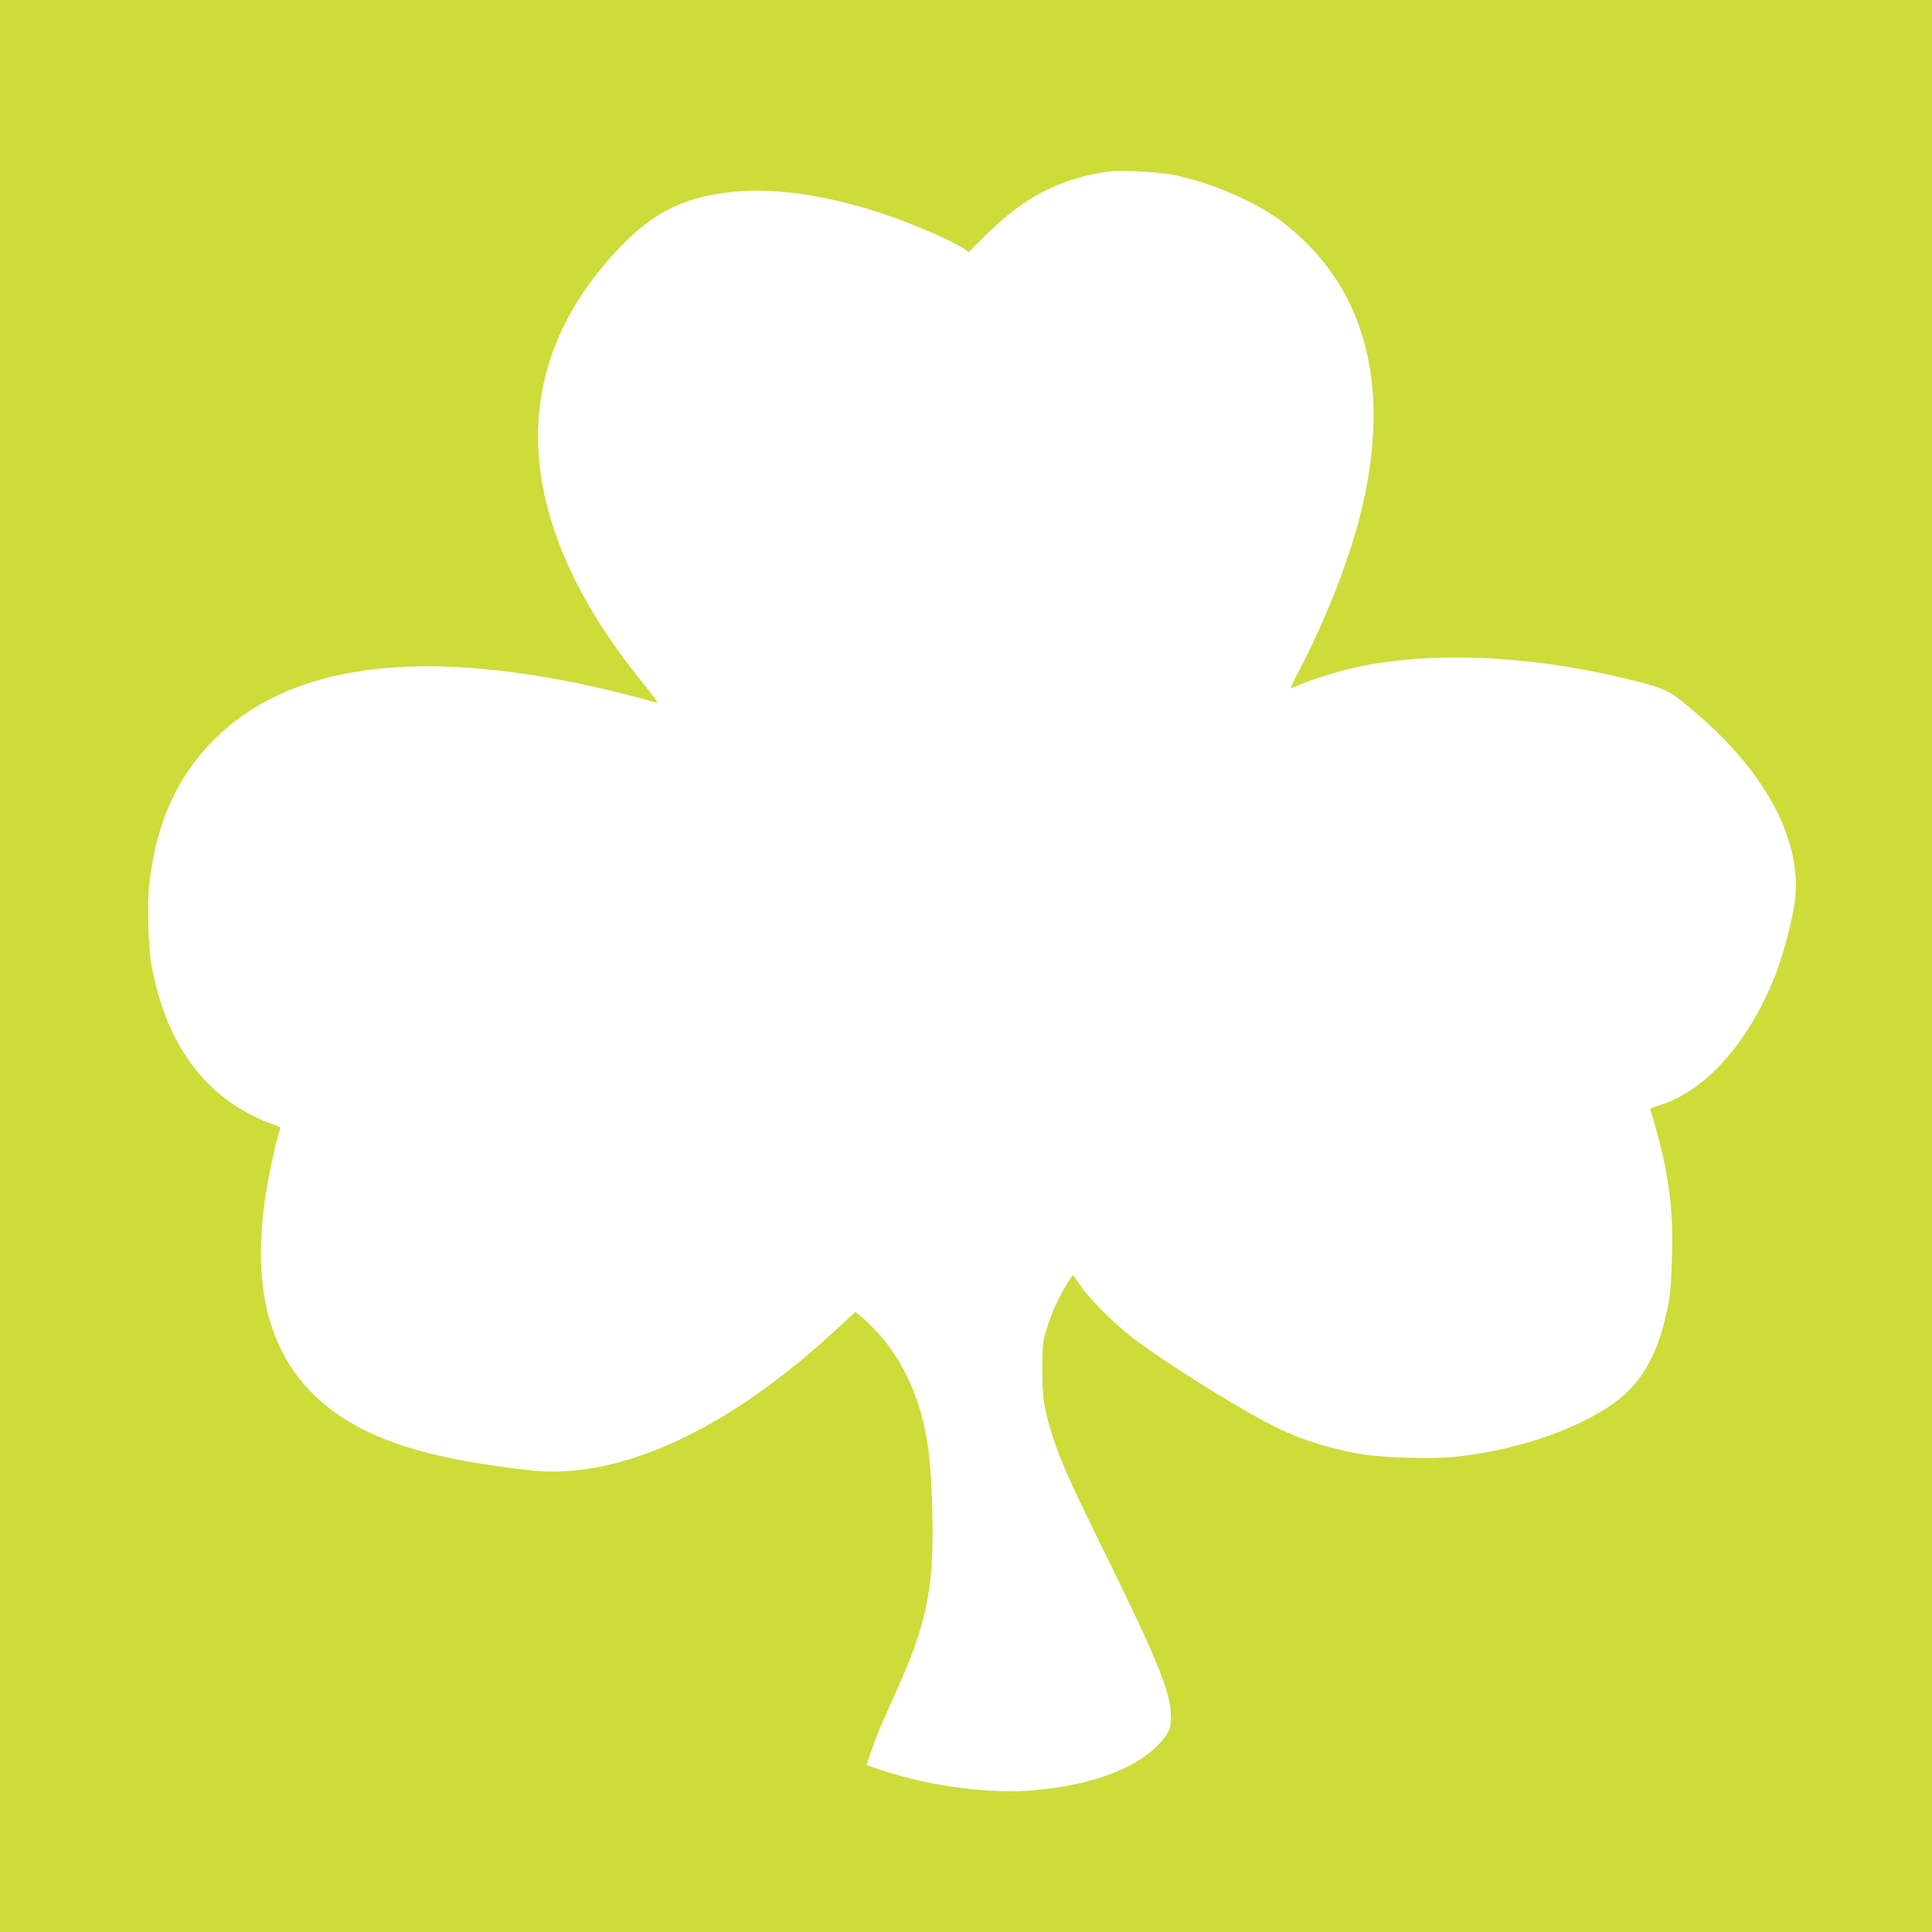 <?xml version="1.0" standalone="no"?>
<!DOCTYPE svg PUBLIC "-//W3C//DTD SVG 20010904//EN"
 "http://www.w3.org/TR/2001/REC-SVG-20010904/DTD/svg10.dtd">
<svg version="1.0" xmlns="http://www.w3.org/2000/svg"
 width="1280pt" height="1280pt" viewBox="0 0 1280 1280"
 preserveAspectRatio="xMidYMid meet">
<g transform="translate(0,1280) scale(0.1,-0.1)"
fill="#cddc39" stroke="none">
<path d="M0 6400 l0 -6400 6400 0 6400 0 0 6400 0 6400 -6400 0 -6400 0 0
-6400z m7780 5240 c237 -48 518 -167 696 -295 50 -36 133 -107 183 -158 423
-425 543 -1032 355 -1792 -77 -310 -240 -723 -410 -1043 -31 -57 -53 -106 -51
-109 3 -2 18 2 34 10 54 28 238 89 358 117 487 117 1153 94 1802 -60 296 -71
305 -75 498 -241 464 -399 698 -850 646 -1244 -16 -115 -70 -326 -116 -451
-172 -463 -474 -808 -788 -899 -46 -13 -57 -20 -52 -33 24 -64 80 -278 100
-386 39 -213 48 -348 42 -590 -5 -184 -10 -241 -31 -343 -67 -319 -185 -512
-392 -646 -256 -165 -622 -285 -1003 -328 -156 -17 -506 -7 -652 20 -186 34
-362 88 -514 160 -220 103 -721 413 -970 599 -123 92 -307 276 -360 359 -22
35 -43 63 -47 63 -10 0 -83 -127 -119 -207 -17 -38 -42 -106 -56 -153 -24 -77
-27 -101 -27 -260 -1 -195 10 -263 71 -455 52 -161 109 -288 363 -805 319
-650 407 -863 417 -1016 7 -92 -7 -131 -70 -200 -155 -170 -451 -281 -837
-315 -297 -25 -682 25 -1010 133 -52 17 -96 32 -98 33 -3 3 54 166 85 240 14
33 66 149 115 259 198 439 247 683 235 1170 -7 268 -19 402 -48 551 -60 299
-209 569 -408 738 l-54 46 -110 -102 c-727 -679 -1451 -1015 -2047 -948 -608
68 -979 174 -1256 359 -472 317 -624 849 -464 1632 16 80 38 176 49 213 l19
68 -33 13 c-17 8 -43 17 -56 21 -13 4 -55 23 -94 43 -355 177 -581 511 -671
994 -21 113 -30 419 -15 544 48 408 183 707 430 955 495 494 1336 611 2521
348 111 -24 336 -82 413 -105 10 -3 -27 49 -81 115 -840 1024 -934 1997 -270
2786 276 328 499 452 875 486 336 31 790 -59 1227 -243 133 -55 247 -111 288
-139 l26 -19 124 123 c244 243 496 371 808 411 83 10 328 -3 430 -24z"/>
</g>
</svg>
